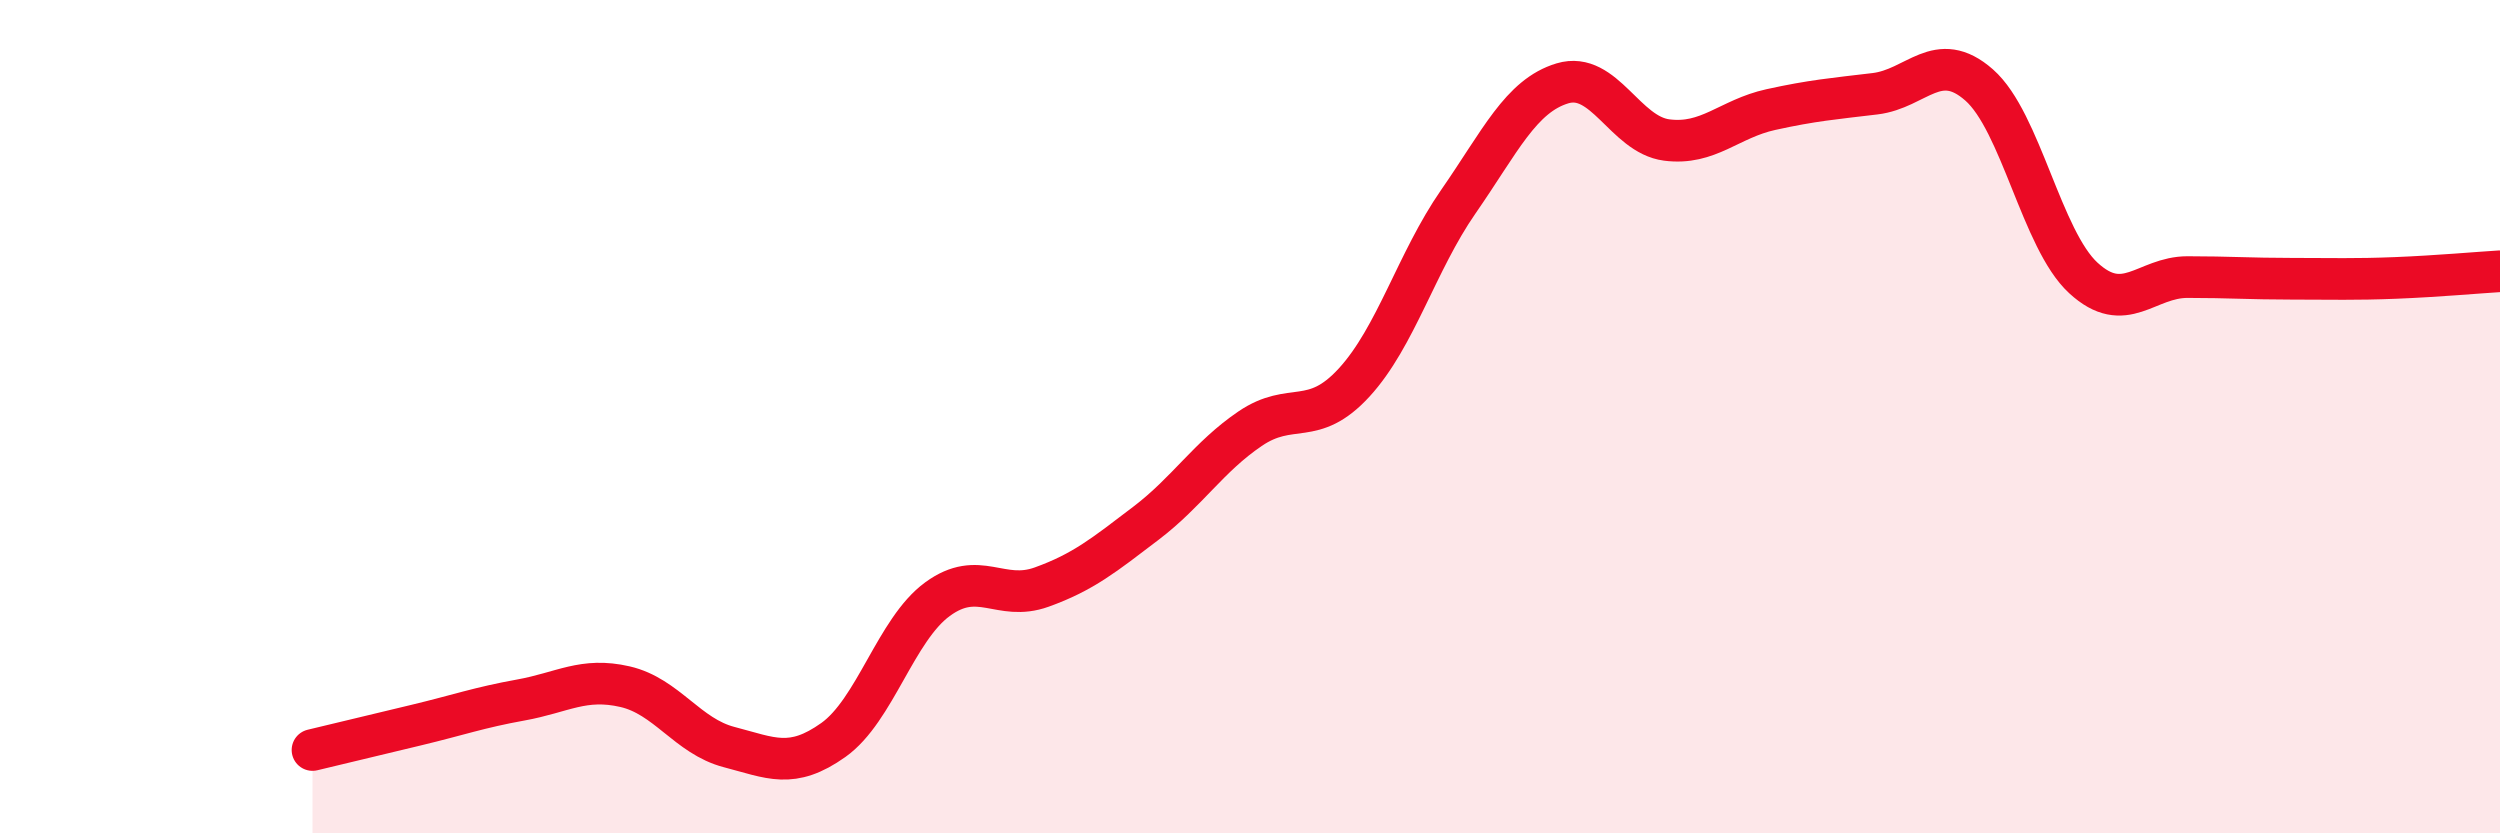 
    <svg width="60" height="20" viewBox="0 0 60 20" xmlns="http://www.w3.org/2000/svg">
      <path
        d="M 7.5,18 C 8,17.88 9,17.64 10,17.4 C 11,17.16 11.5,16.98 12.5,16.8 C 13.5,16.62 14,16.25 15,16.48 C 16,16.71 16.5,17.67 17.5,17.93 C 18.5,18.19 19,18.47 20,17.76 C 21,17.05 21.5,15.11 22.5,14.38 C 23.5,13.65 24,14.45 25,14.09 C 26,13.73 26.5,13.32 27.5,12.56 C 28.5,11.8 29,10.97 30,10.29 C 31,9.61 31.5,10.27 32.5,9.18 C 33.5,8.09 34,6.28 35,4.84 C 36,3.4 36.5,2.3 37.5,2 C 38.5,1.7 39,3.23 40,3.36 C 41,3.49 41.5,2.85 42.5,2.63 C 43.5,2.41 44,2.37 45,2.25 C 46,2.13 46.5,1.16 47.5,2.04 C 48.5,2.92 49,5.75 50,6.67 C 51,7.59 51.5,6.65 52.5,6.65 C 53.5,6.65 54,6.69 55,6.69 C 56,6.69 56.5,6.71 57.5,6.67 C 58.5,6.63 59.5,6.54 60,6.51L60 20L7.5 20Z"
        fill="#EB0A25"
        opacity="0.1"
        stroke-linecap="round"
        stroke-linejoin="round"
      />
      <path
        d="M 7.5,18 C 8,17.88 9,17.64 10,17.4 C 11,17.16 11.5,16.98 12.5,16.8 C 13.5,16.62 14,16.25 15,16.48 C 16,16.71 16.5,17.67 17.5,17.93 C 18.5,18.19 19,18.47 20,17.76 C 21,17.05 21.5,15.11 22.5,14.38 C 23.5,13.65 24,14.45 25,14.09 C 26,13.73 26.5,13.32 27.5,12.56 C 28.5,11.8 29,10.97 30,10.29 C 31,9.61 31.5,10.27 32.5,9.18 C 33.5,8.09 34,6.28 35,4.84 C 36,3.4 36.5,2.3 37.5,2 C 38.5,1.7 39,3.23 40,3.36 C 41,3.49 41.5,2.85 42.5,2.63 C 43.5,2.41 44,2.37 45,2.25 C 46,2.13 46.5,1.16 47.5,2.04 C 48.5,2.92 49,5.75 50,6.67 C 51,7.59 51.5,6.65 52.5,6.65 C 53.5,6.65 54,6.69 55,6.69 C 56,6.69 56.5,6.71 57.5,6.67 C 58.5,6.63 59.5,6.54 60,6.51"
        stroke="#EB0A25"
        stroke-width="1"
        fill="none"
        stroke-linecap="round"
        stroke-linejoin="round"
      />
    </svg>
  